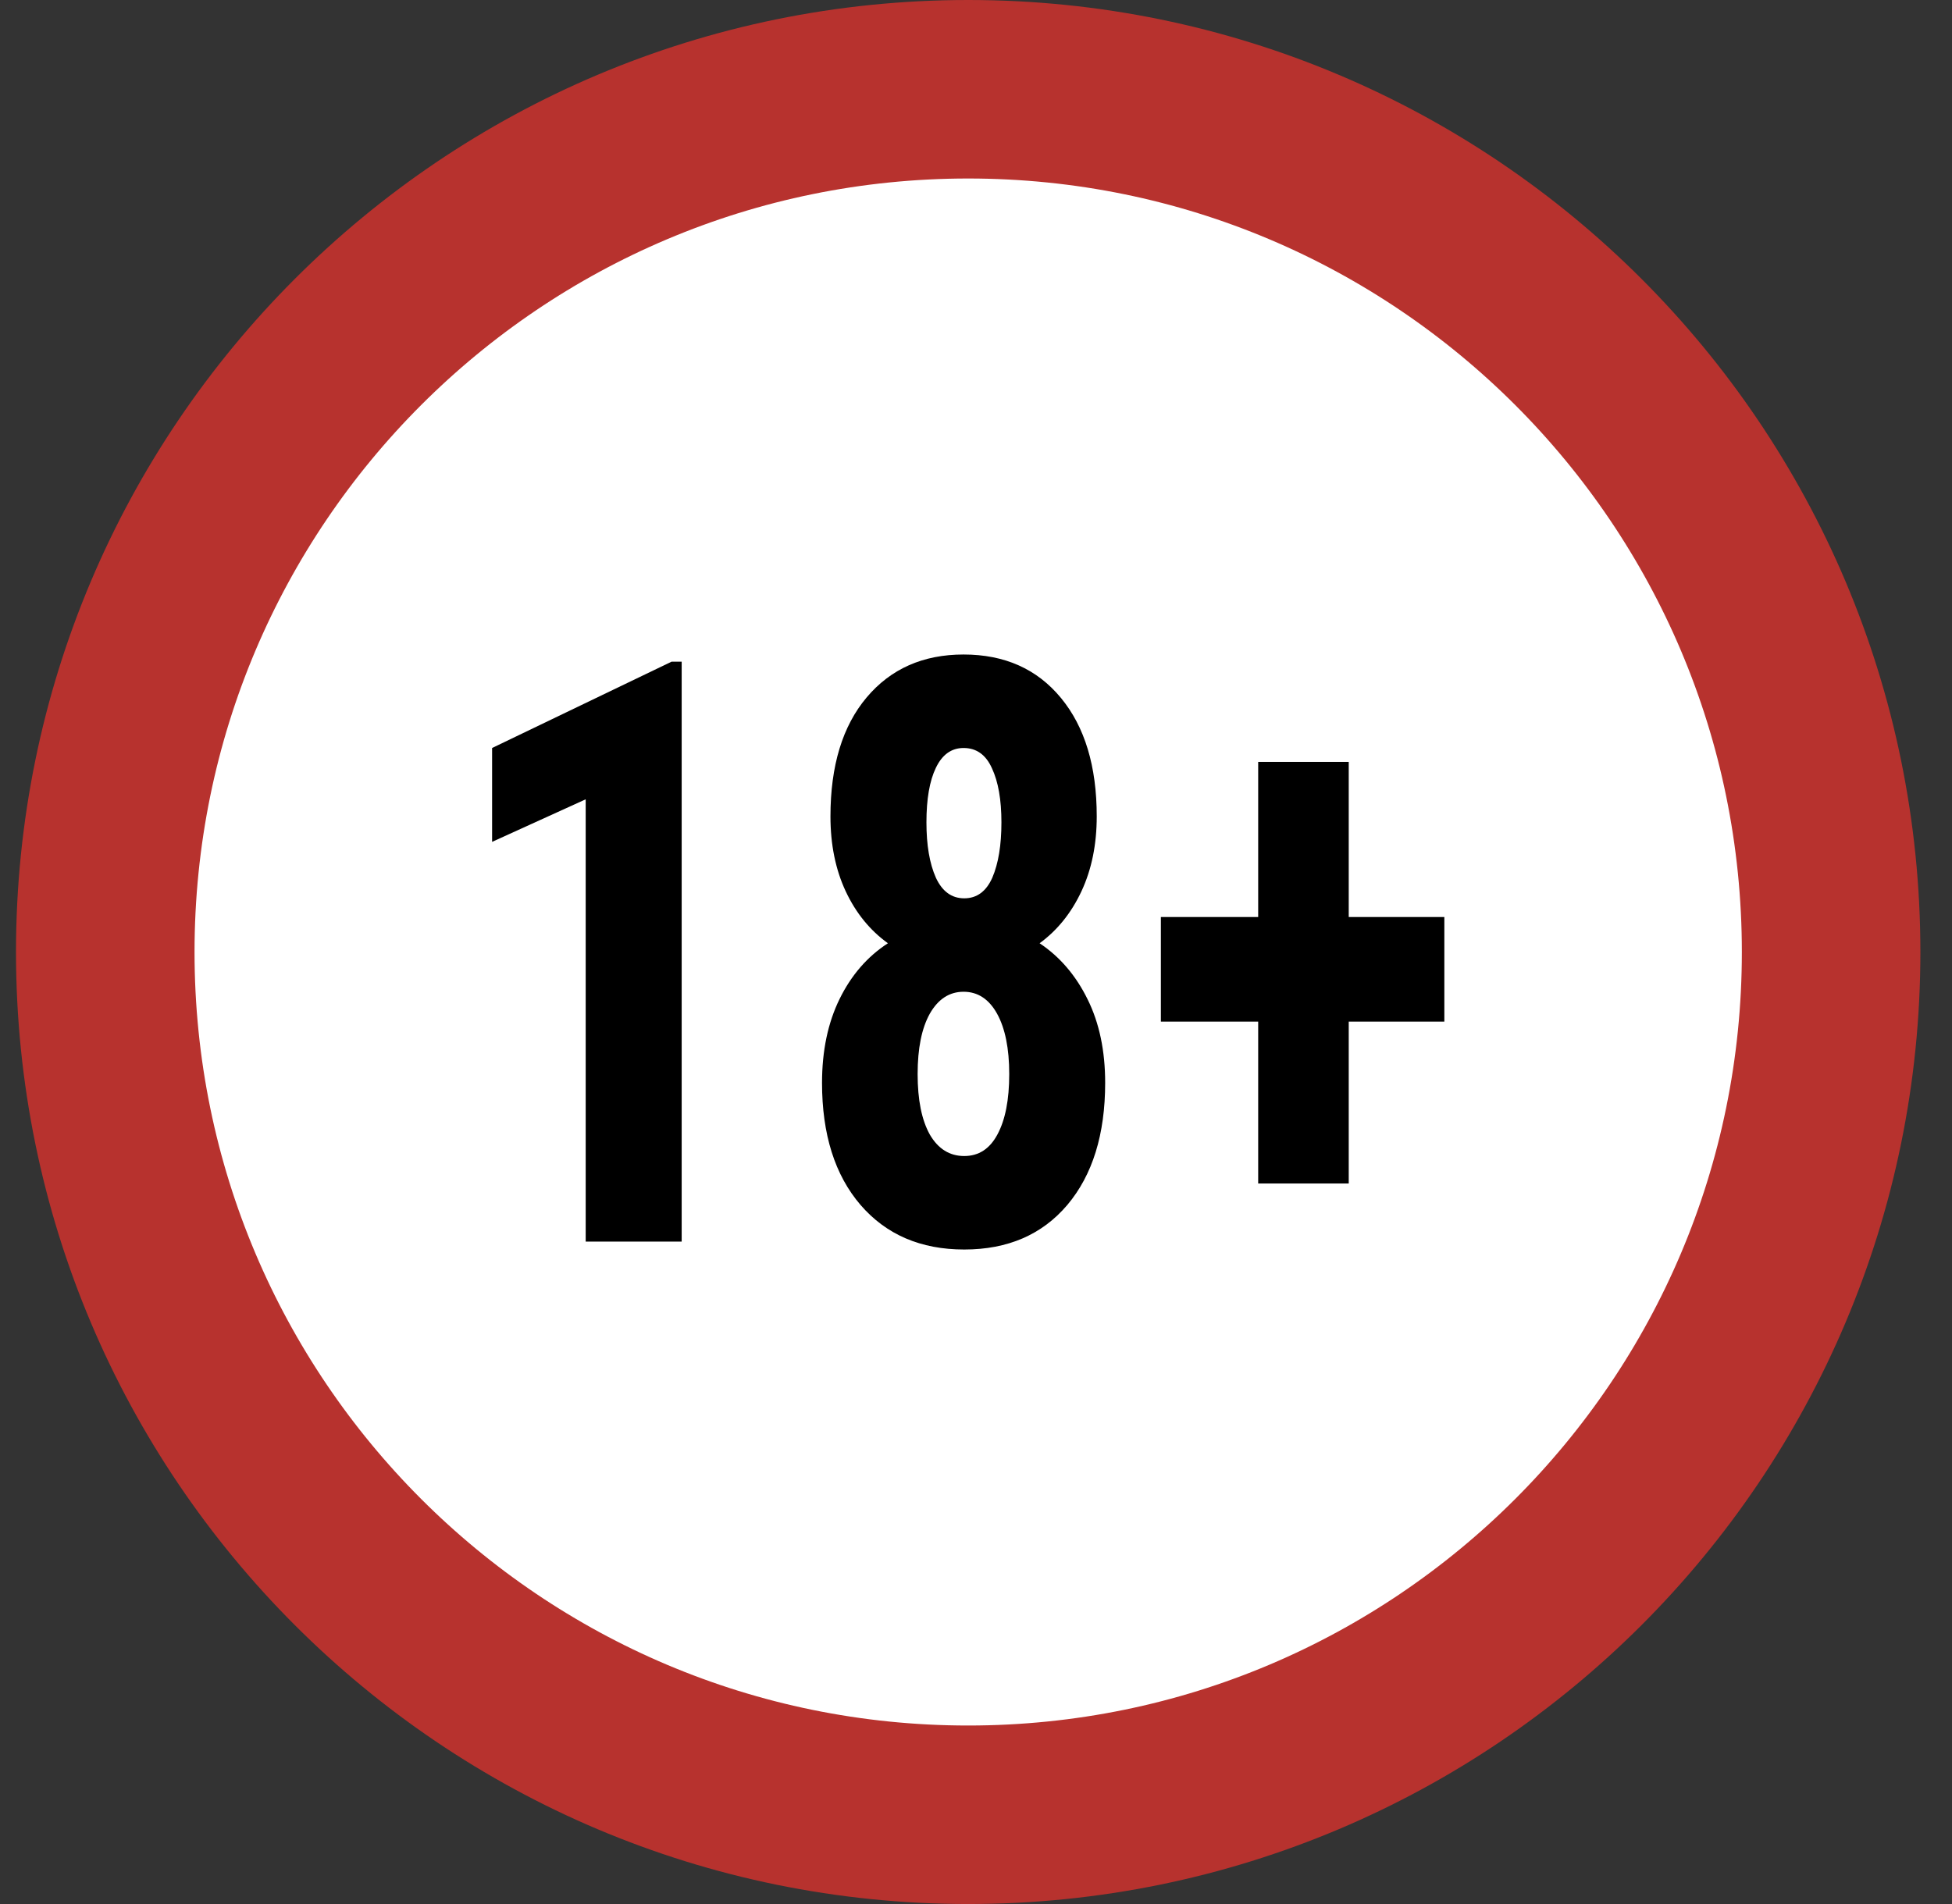 <svg width="41" height="40" viewBox="0 0 41 40" fill="none" xmlns="http://www.w3.org/2000/svg">
<rect x="0" y="0" width="41" height="40" fill="#333333" stroke="none"/>
<g clip-path="url(#clip0_1820_2836)">
<path d="M20.336 38.125C30.346 38.125 38.461 30.01 38.461 20C38.461 9.99 30.346 1.875 20.336 1.875C10.326 1.875 2.211 9.99 2.211 20C2.211 30.01 10.326 38.125 20.336 38.125Z" fill="white" stroke="#B7322E" stroke-width="3.75"/>
<path d="M14.318 26.084H12.302V16.792L10.336 17.686V15.714L14.105 13.901H14.318V26.084Z" fill="black"/>
<path d="M23.036 17.151C23.036 17.741 22.929 18.265 22.716 18.722C22.503 19.178 22.21 19.543 21.836 19.816C22.262 20.1 22.598 20.493 22.844 20.994C23.09 21.49 23.213 22.075 23.213 22.749C23.213 23.83 22.948 24.685 22.418 25.314C21.888 25.938 21.167 26.25 20.253 26.25C19.34 26.25 18.614 25.938 18.075 25.314C17.535 24.685 17.266 23.83 17.266 22.749C17.266 22.075 17.389 21.487 17.635 20.986C17.881 20.485 18.219 20.095 18.65 19.816C18.271 19.543 17.975 19.178 17.762 18.722C17.549 18.265 17.443 17.741 17.443 17.151C17.443 16.087 17.696 15.254 18.203 14.652C18.709 14.051 19.388 13.75 20.239 13.75C21.101 13.75 21.782 14.054 22.283 14.661C22.785 15.268 23.036 16.098 23.036 17.151ZM20.253 24.286C20.556 24.286 20.788 24.136 20.949 23.835C21.115 23.529 21.198 23.105 21.198 22.565C21.198 22.025 21.112 21.602 20.942 21.295C20.772 20.989 20.537 20.835 20.239 20.835C19.941 20.835 19.705 20.989 19.53 21.295C19.359 21.602 19.274 22.025 19.274 22.565C19.274 23.105 19.359 23.529 19.53 23.835C19.705 24.136 19.946 24.286 20.253 24.286ZM21.034 17.276C21.034 16.803 20.968 16.424 20.835 16.14C20.708 15.856 20.509 15.714 20.239 15.714C19.984 15.714 19.79 15.853 19.657 16.131C19.525 16.404 19.459 16.786 19.459 17.276C19.459 17.755 19.525 18.142 19.657 18.438C19.79 18.727 19.989 18.872 20.253 18.872C20.518 18.872 20.715 18.727 20.843 18.438C20.97 18.142 21.034 17.755 21.034 17.276Z" fill="black"/>
<path d="M28.329 19.265H30.337V21.462H28.329V24.863H26.427V21.462H24.383V19.265H26.427V16.006H28.329V19.265Z" fill="black"/>
</g>
<defs>
<clipPath id="clip0_1820_2836">
<rect width="40" height="40" fill="white" transform="translate(0.336)"/>
</clipPath>
</defs>
</svg>
